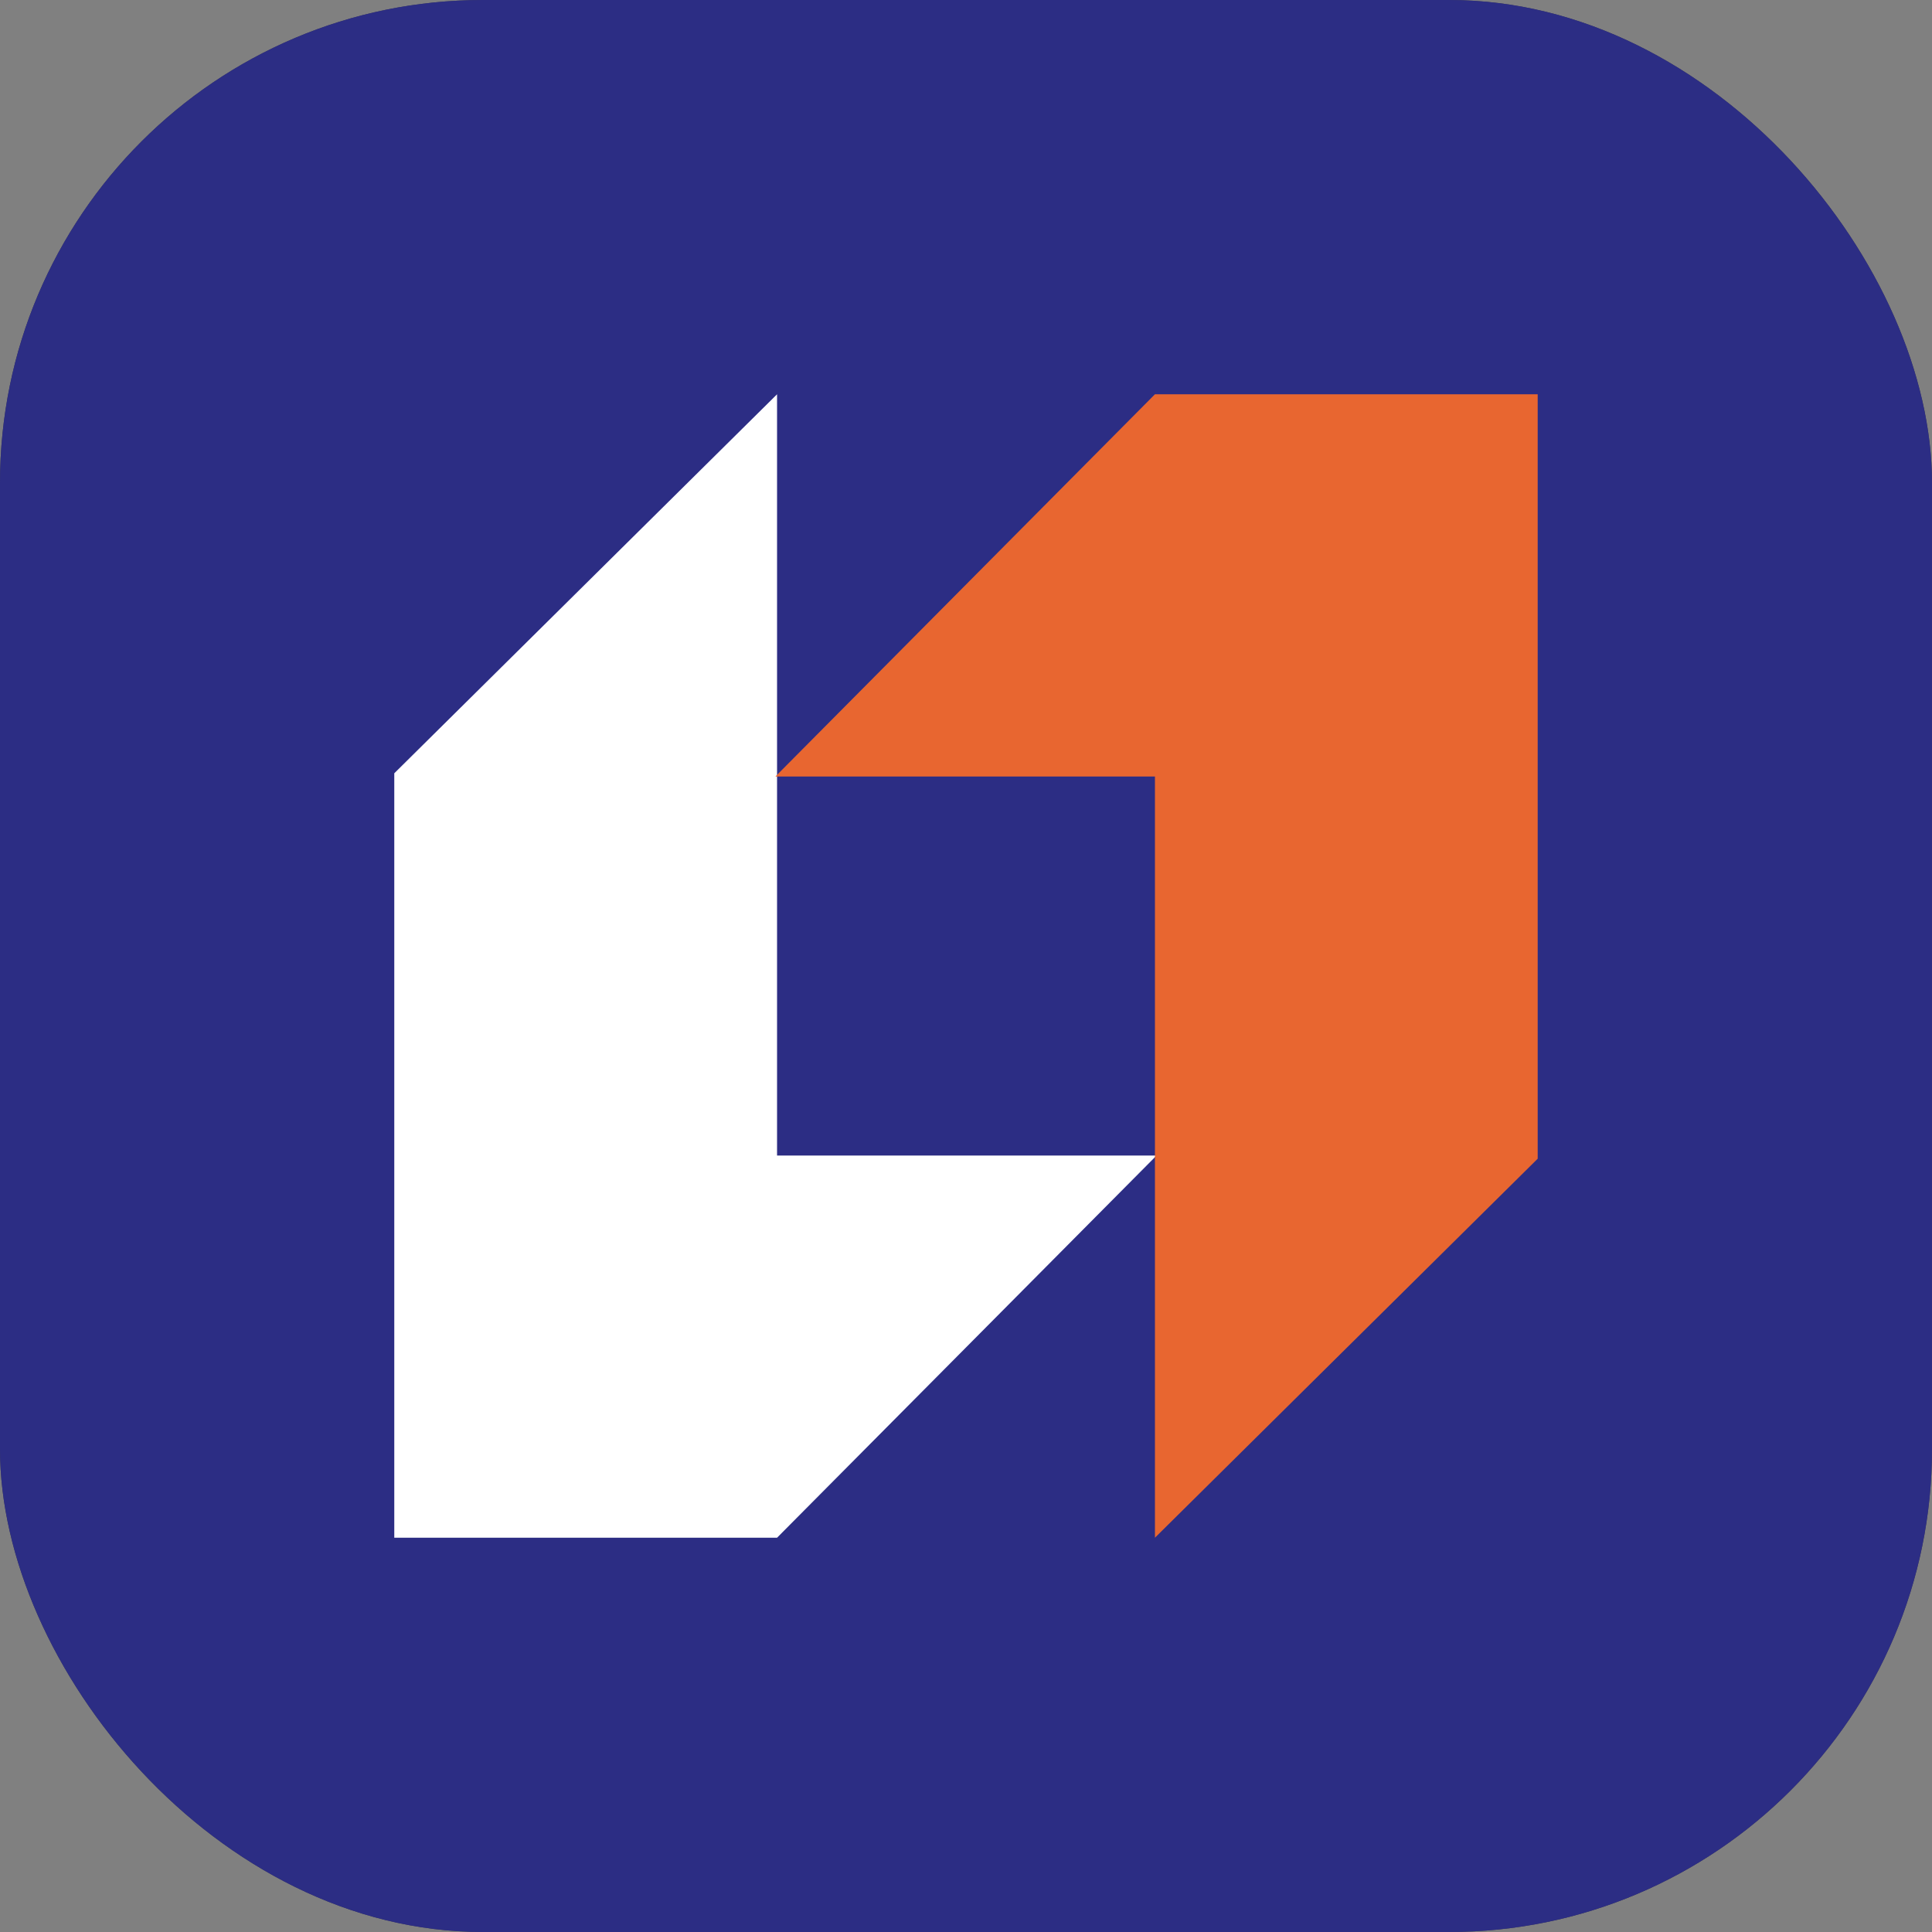 <svg width="64" height="64" viewBox="0 0 64 64" fill="none" xmlns="http://www.w3.org/2000/svg">
<rect x="0" y="0" width="64" height="64" fill="#808080" stroke="none"/>
<g clip-path="url(#clip0_1703_12)">
<rect width="64" height="64" rx="16" fill="#38364B"/>
<g clip-path="url(#clip1_1703_12)">
<path d="M50.939 0H13.061C5.848 0 0 5.848 0 13.061V50.939C0 58.152 5.848 64 13.061 64H50.939C58.152 64 64 58.152 64 50.939V13.061C64 5.848 58.152 0 50.939 0Z" fill="#2C2D84"/>
<path d="M25.741 50.939L38.313 38.278H25.741V13.061L13.061 25.616V50.939H25.741Z" fill="white"/>
<path d="M38.259 13.061L25.686 25.723H38.259V50.939L50.938 38.384V13.061H38.259Z" fill="#E86630"/>
</g>
</g>
<defs>
<clipPath id="clip0_1703_12">
<rect width="64" height="64" rx="16" fill="white"/>
</clipPath>
<clipPath id="clip1_1703_12">
<rect width="64" height="64" fill="white"/>
</clipPath>
</defs>
</svg>
